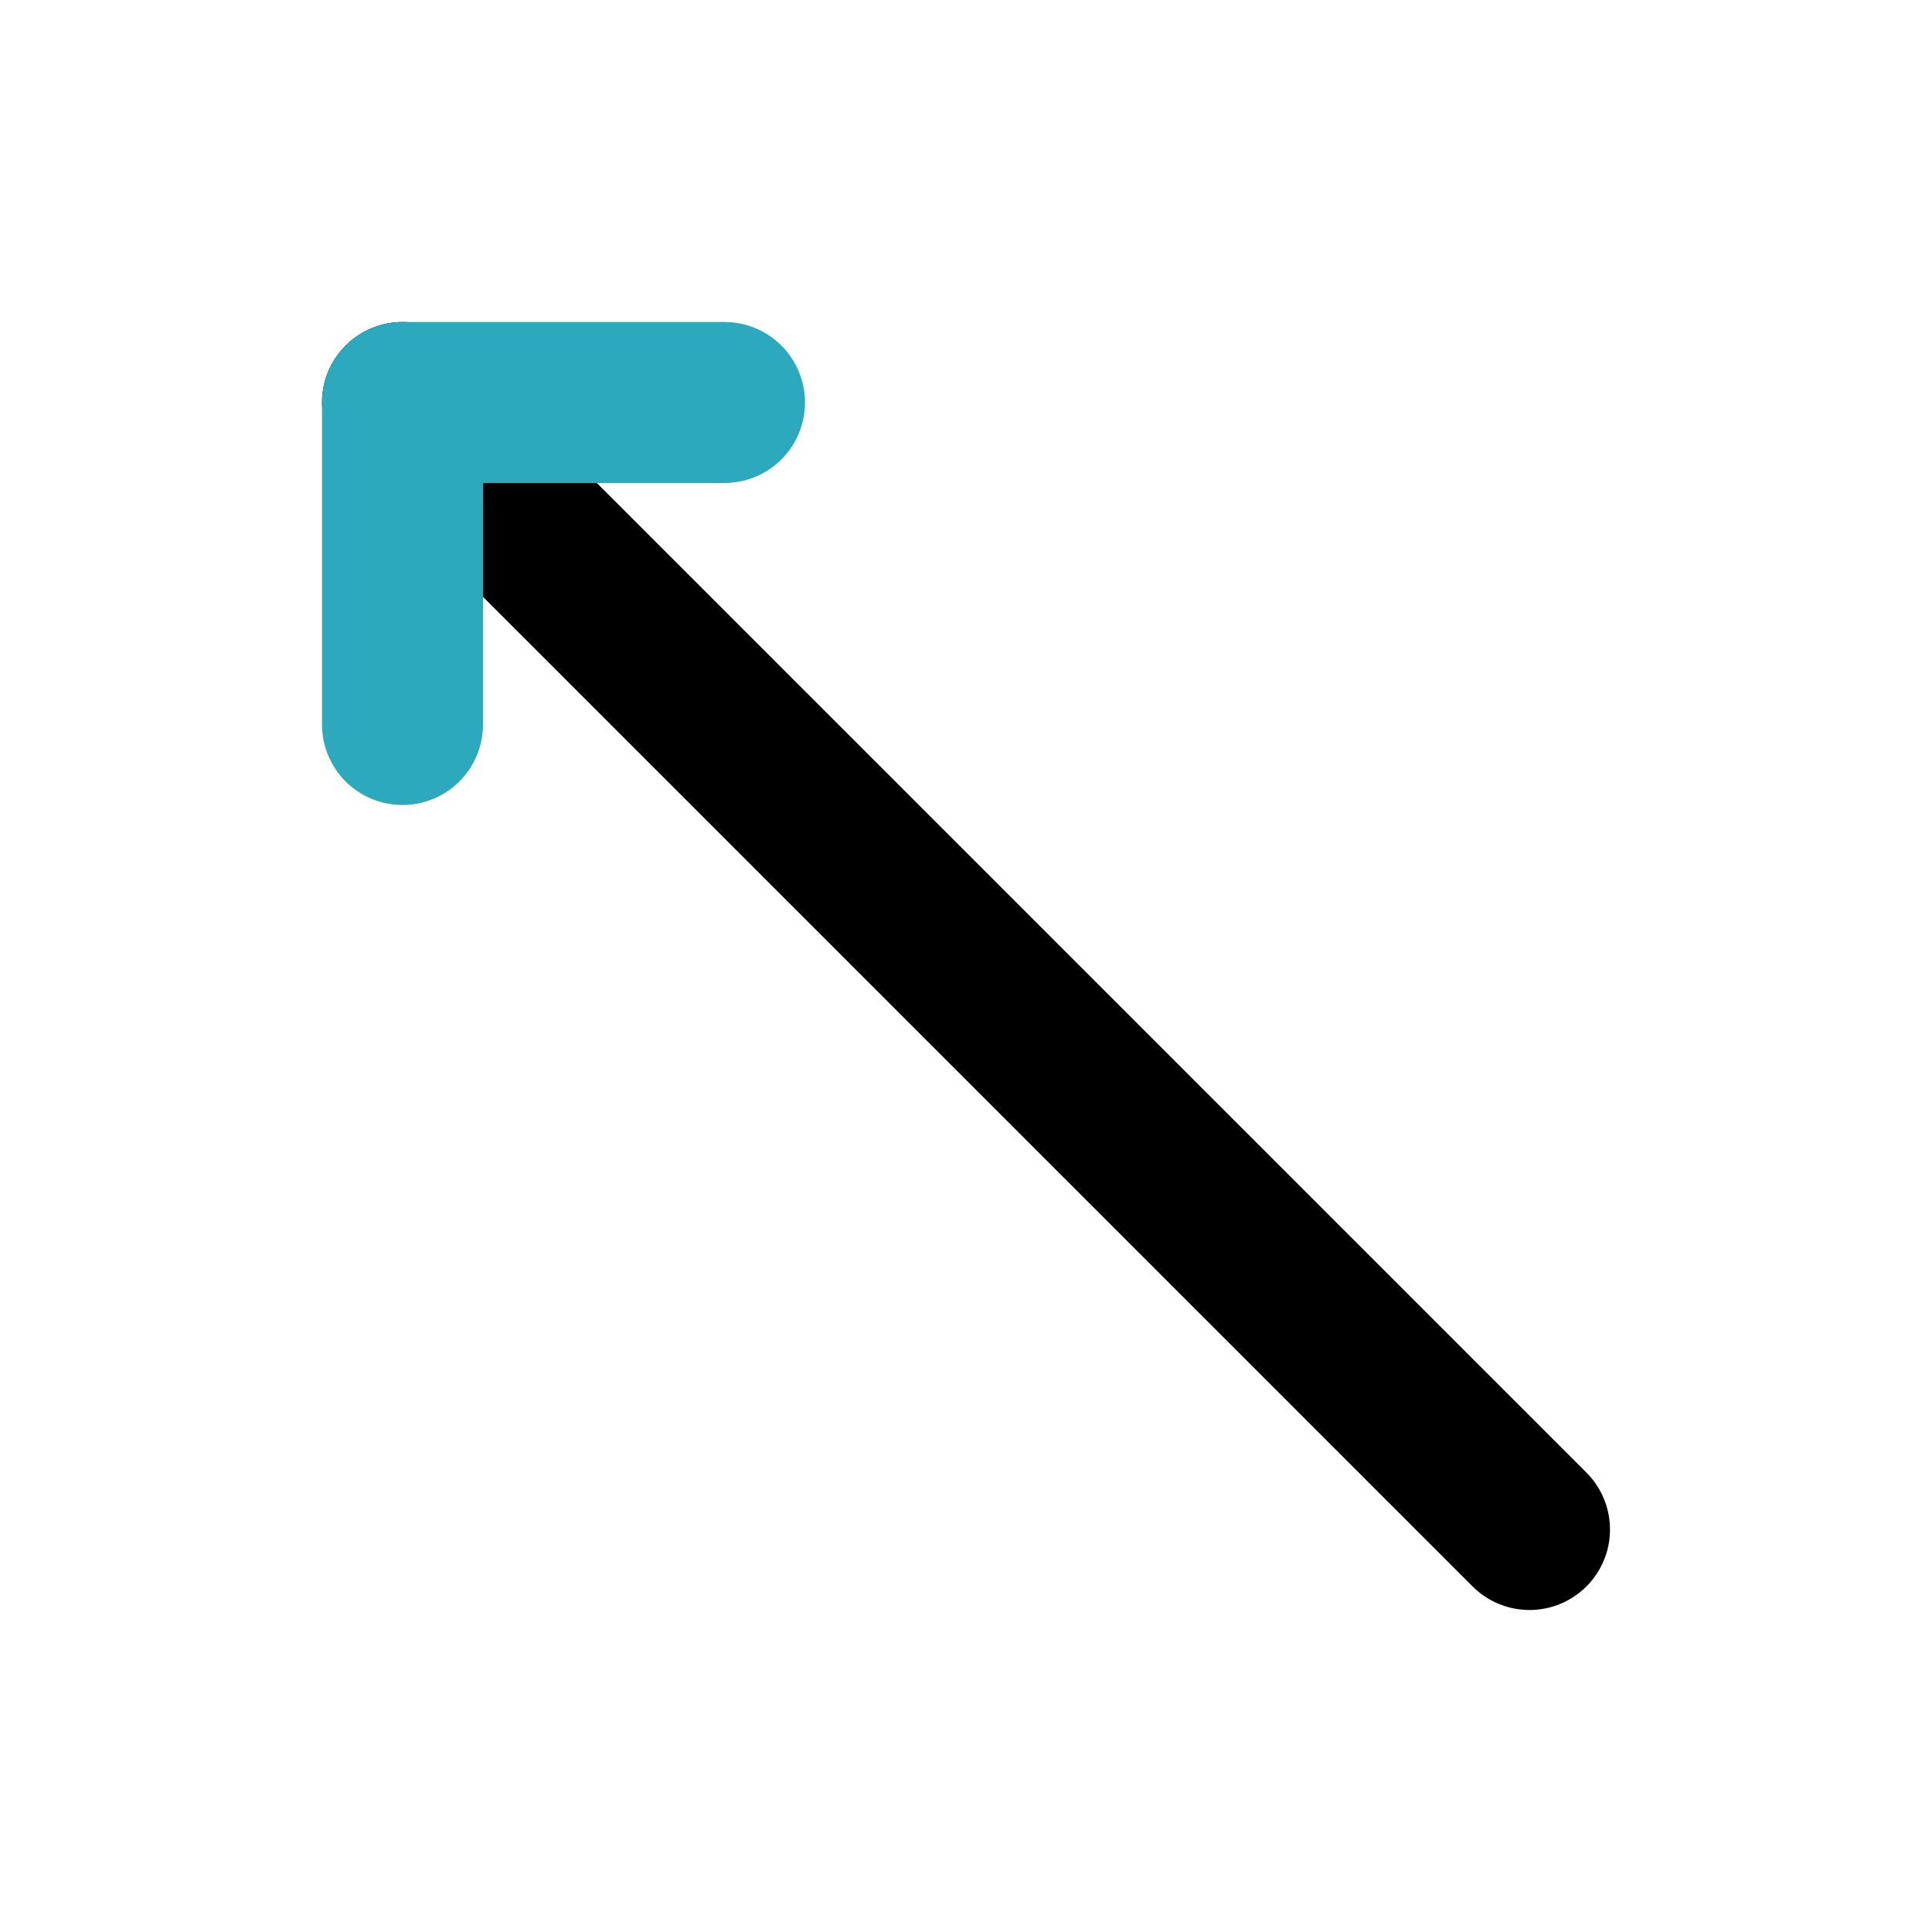 <?xml version="1.0" encoding="utf-8"?><!-- Скачано с сайта svg4.ru / Downloaded from svg4.ru -->
<svg fill="#000000" width="800px" height="800px" viewBox="0 0 24 24" id="left-top-arrow" data-name="Line Color" xmlns="http://www.w3.org/2000/svg" class="icon line-color"><line id="primary" x1="19" y1="19" x2="5" y2="5" style="fill: none; stroke: rgb(0, 0, 0); stroke-linecap: round; stroke-linejoin: round; stroke-width: 2;"></line><polyline id="secondary" points="9 5 5 5 5 9" style="fill: none; stroke: rgb(44, 169, 188); stroke-linecap: round; stroke-linejoin: round; stroke-width: 2;"></polyline></svg>